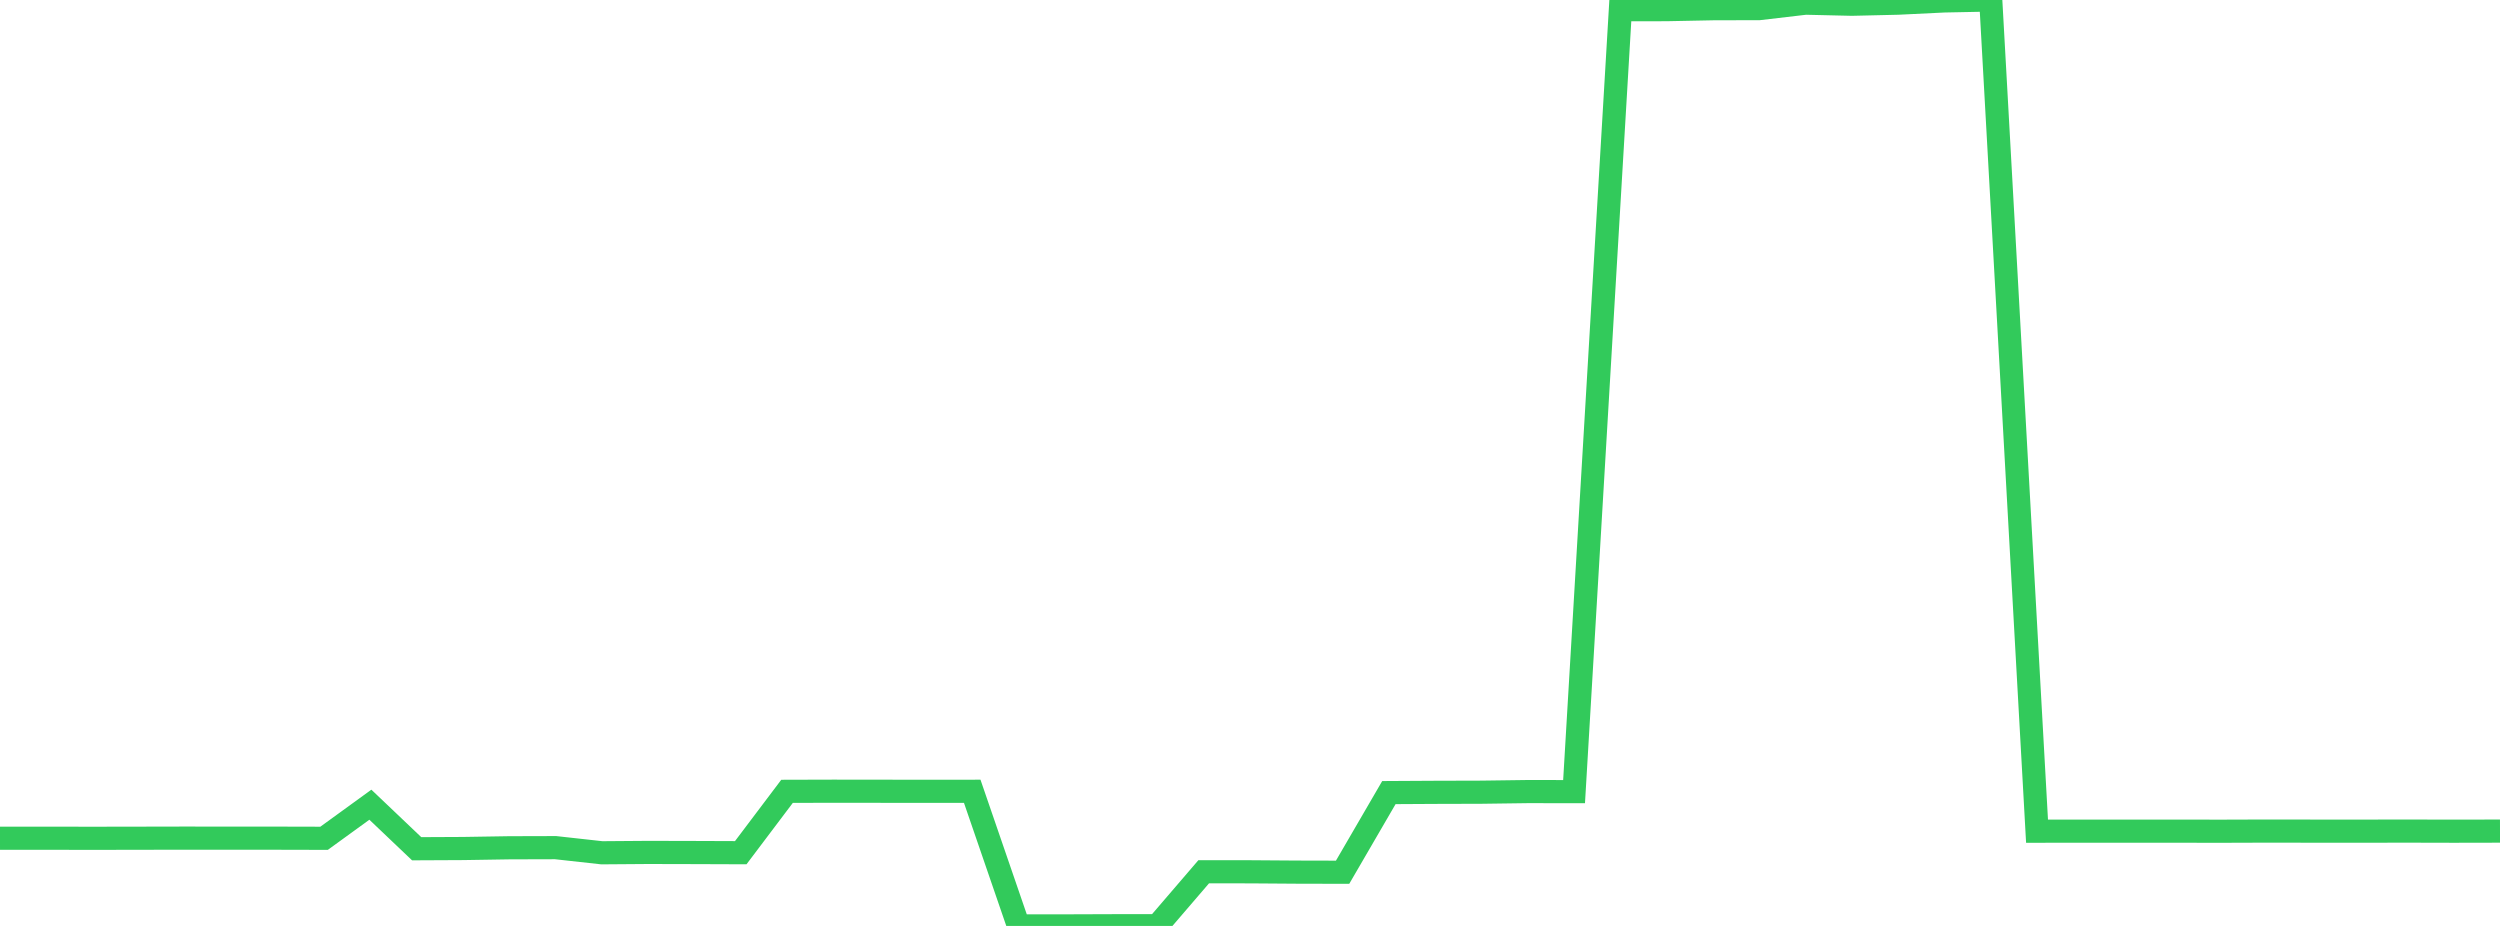 <?xml version="1.0" standalone="no"?>
<!DOCTYPE svg PUBLIC "-//W3C//DTD SVG 1.1//EN" "http://www.w3.org/Graphics/SVG/1.1/DTD/svg11.dtd">

<svg width="135" height="50" viewBox="0 0 135 50" preserveAspectRatio="none" 
  xmlns="http://www.w3.org/2000/svg"
  xmlns:xlink="http://www.w3.org/1999/xlink">


<polyline points="0.0, 45.265 2.5, 45.264 5.0, 45.268 7.5, 45.264 10.0, 45.259 12.5, 45.262 15.0, 45.262 17.5, 45.268 20.0, 43.454 22.5, 45.832 25.0, 45.82 27.5, 45.78 30.0, 45.773 32.5, 46.05 35.0, 46.031 37.5, 46.037 40.0, 46.046 42.5, 42.732 45.0, 42.725 47.5, 42.728 50.0, 42.731 52.5, 42.729 55.0, 50.0 57.5, 49.999 60.0, 49.99 62.5, 49.986 65.0, 47.075 67.5, 47.077 70.0, 47.095 72.5, 47.101 75.0, 42.8 77.5, 42.786 80.0, 42.779 82.5, 42.745 85.0, 42.748 87.5, 0.526 90.0, 0.521 92.5, 0.471 95.0, 0.464 97.5, 0.171 100.0, 0.229 102.5, 0.171 105.0, 0.05 107.5, 0.0 110.0, 44.885 112.5, 44.882 115.0, 44.882 117.5, 44.883 120.0, 44.886 122.5, 44.878 125.0, 44.882 127.5, 44.883 130.0, 44.879 132.5, 44.885 135.0, 44.88" fill="none" stroke="#32ca5b" stroke-width="1.25"/>

</svg>
